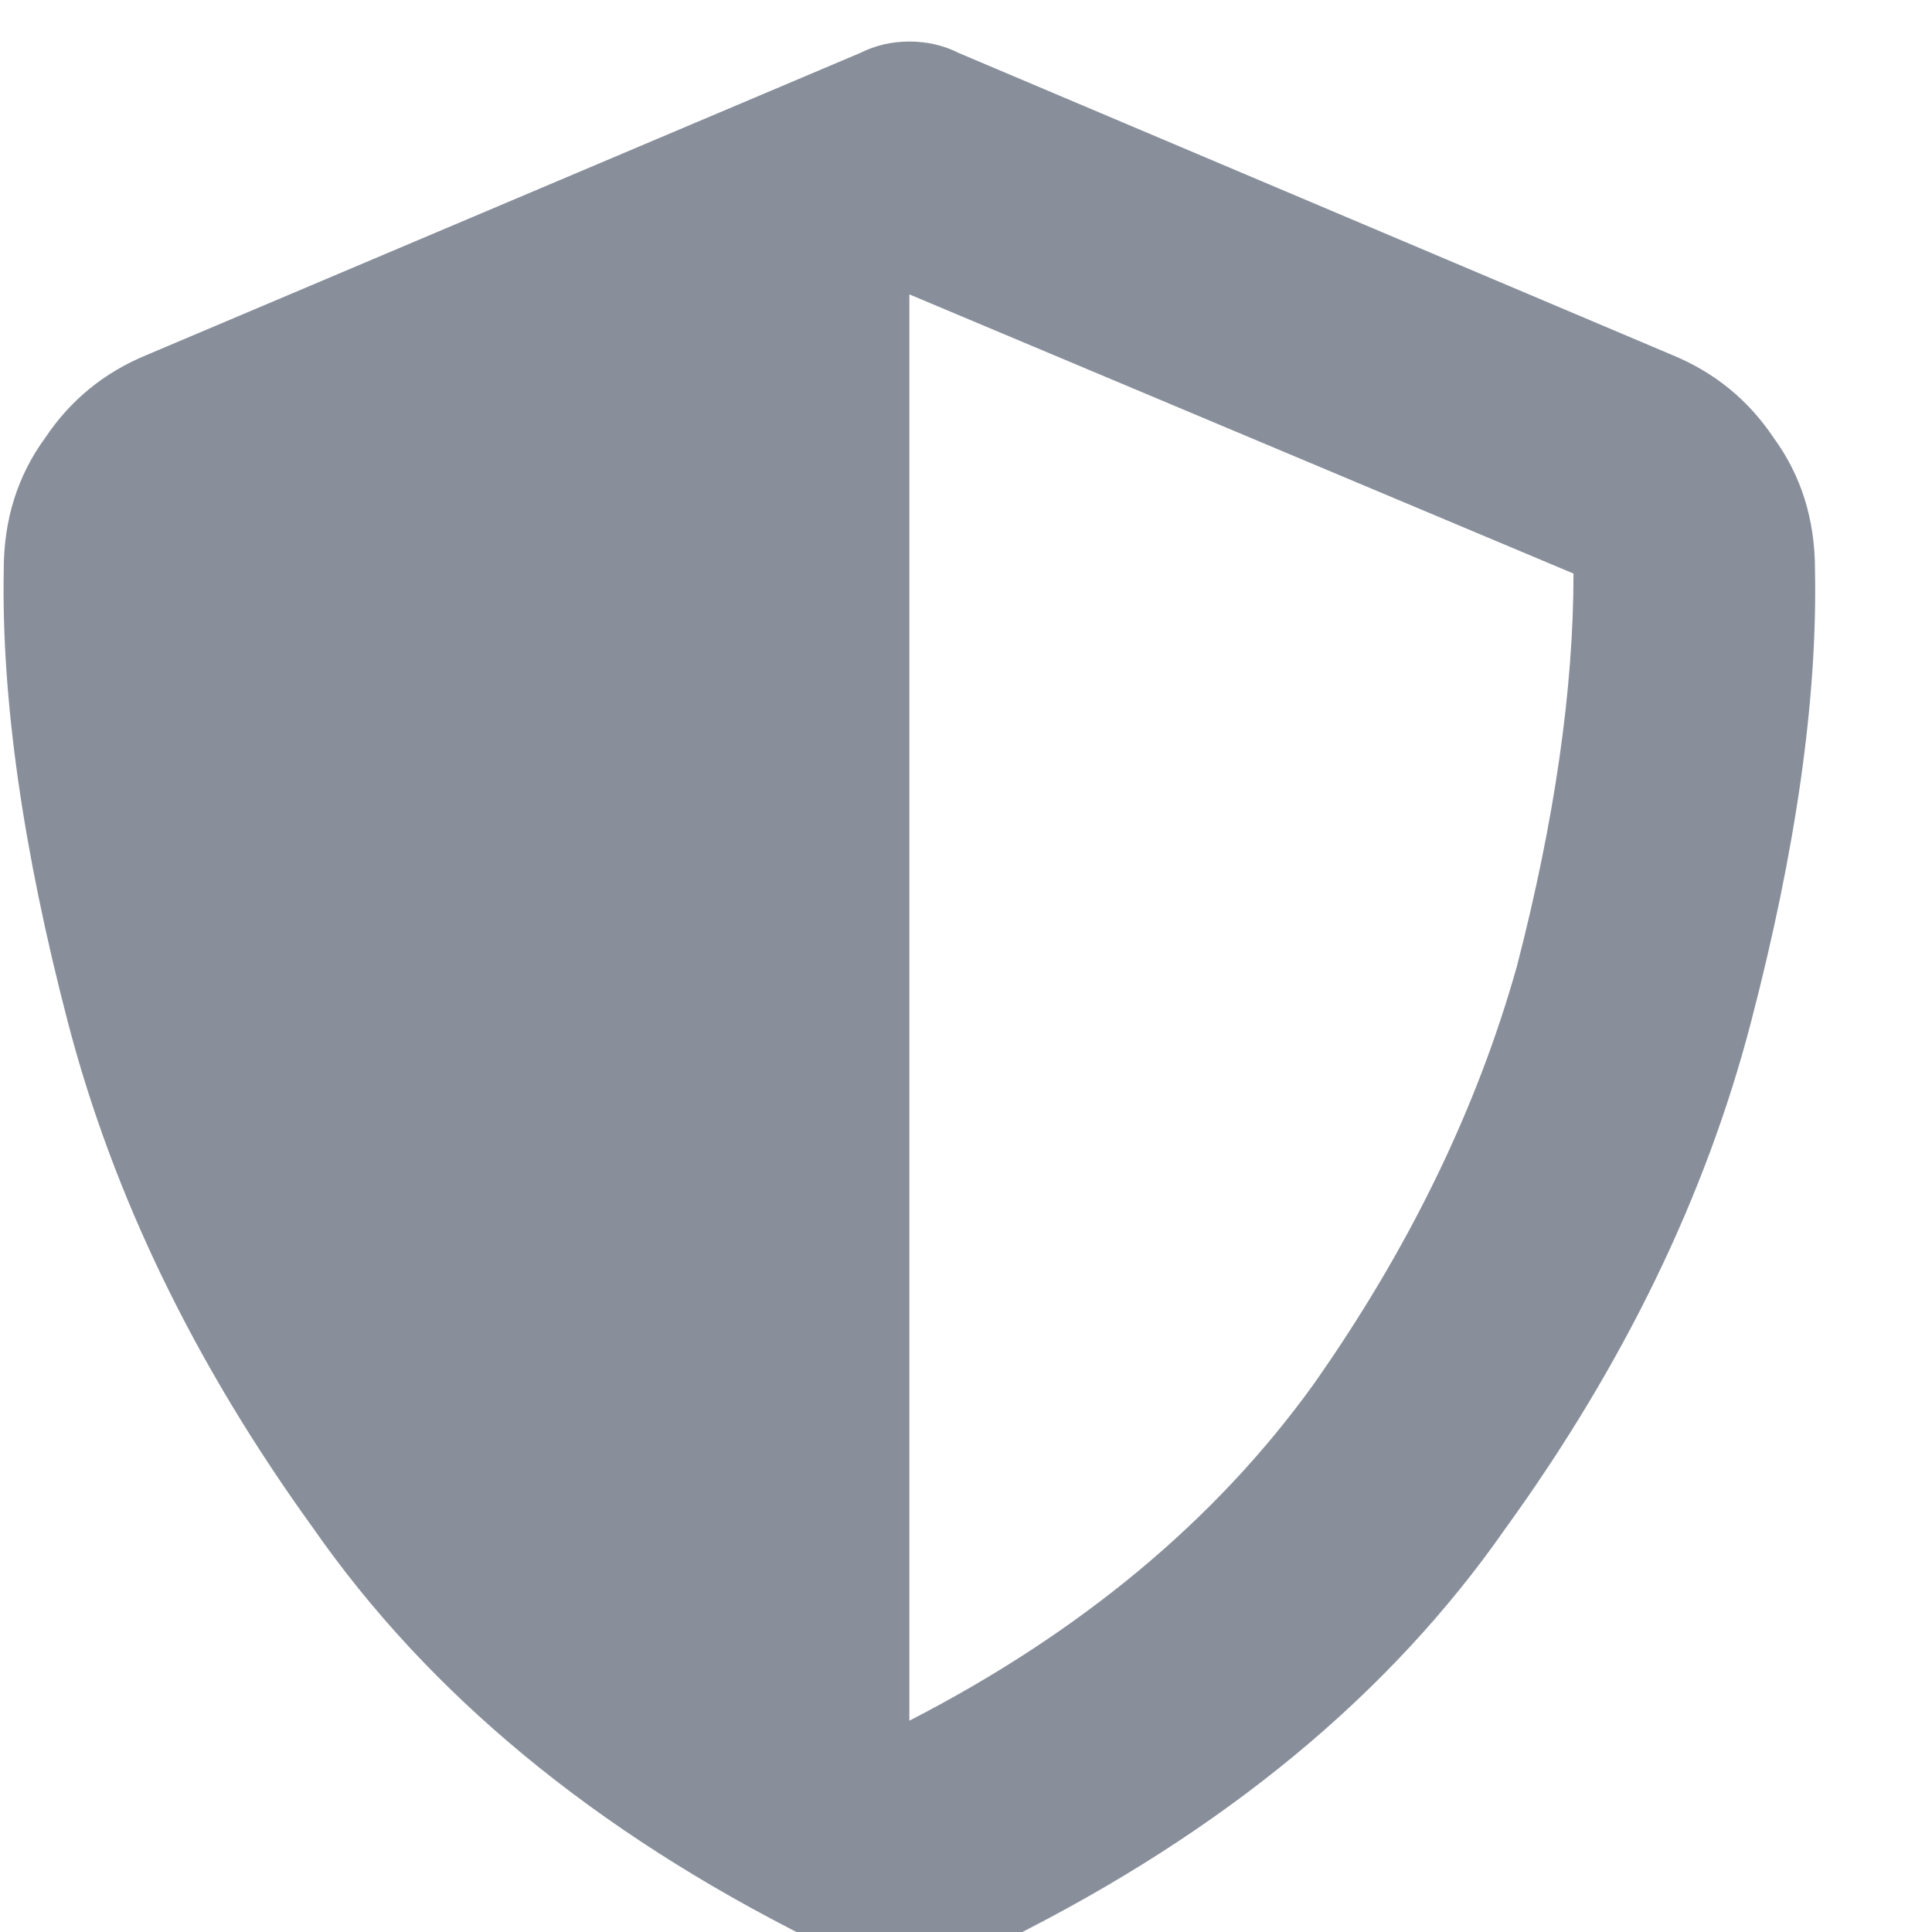 <svg width="16" height="16" viewBox="0 0 16 16" fill="none" xmlns="http://www.w3.org/2000/svg">
<g clip-path="url(#clip0_347_767)">
<path d="M7.531 0.344C7.677 0.344 7.813 0.375 7.938 0.438L13.844 2.938C14.198 3.083 14.479 3.312 14.688 3.625C14.917 3.938 15.031 4.302 15.031 4.719C15.052 5.781 14.875 7.031 14.5 8.469C14.125 9.906 13.448 11.302 12.469 12.656C11.511 14.031 10.136 15.167 8.344 16.062C7.802 16.312 7.261 16.312 6.719 16.062C4.927 15.167 3.552 14.031 2.594 12.656C1.615 11.302 0.938 9.906 0.563 8.469C0.188 7.031 0.011 5.781 0.031 4.719C0.031 4.302 0.146 3.938 0.375 3.625C0.584 3.312 0.865 3.083 1.219 2.938L7.125 0.438C7.25 0.375 7.386 0.344 7.531 0.344ZM7.531 2.438V14.25C8.948 13.521 10.063 12.594 10.875 11.469C11.667 10.344 12.229 9.188 12.563 8C12.875 6.792 13.031 5.708 13.031 4.75L7.531 2.438Z" fill="#888F9B"/>
</g>
<defs>
<clipPath id="clip0_347_767">
<rect width="16" height="16" fill="white"/>
</clipPath>
</defs>
</svg>

